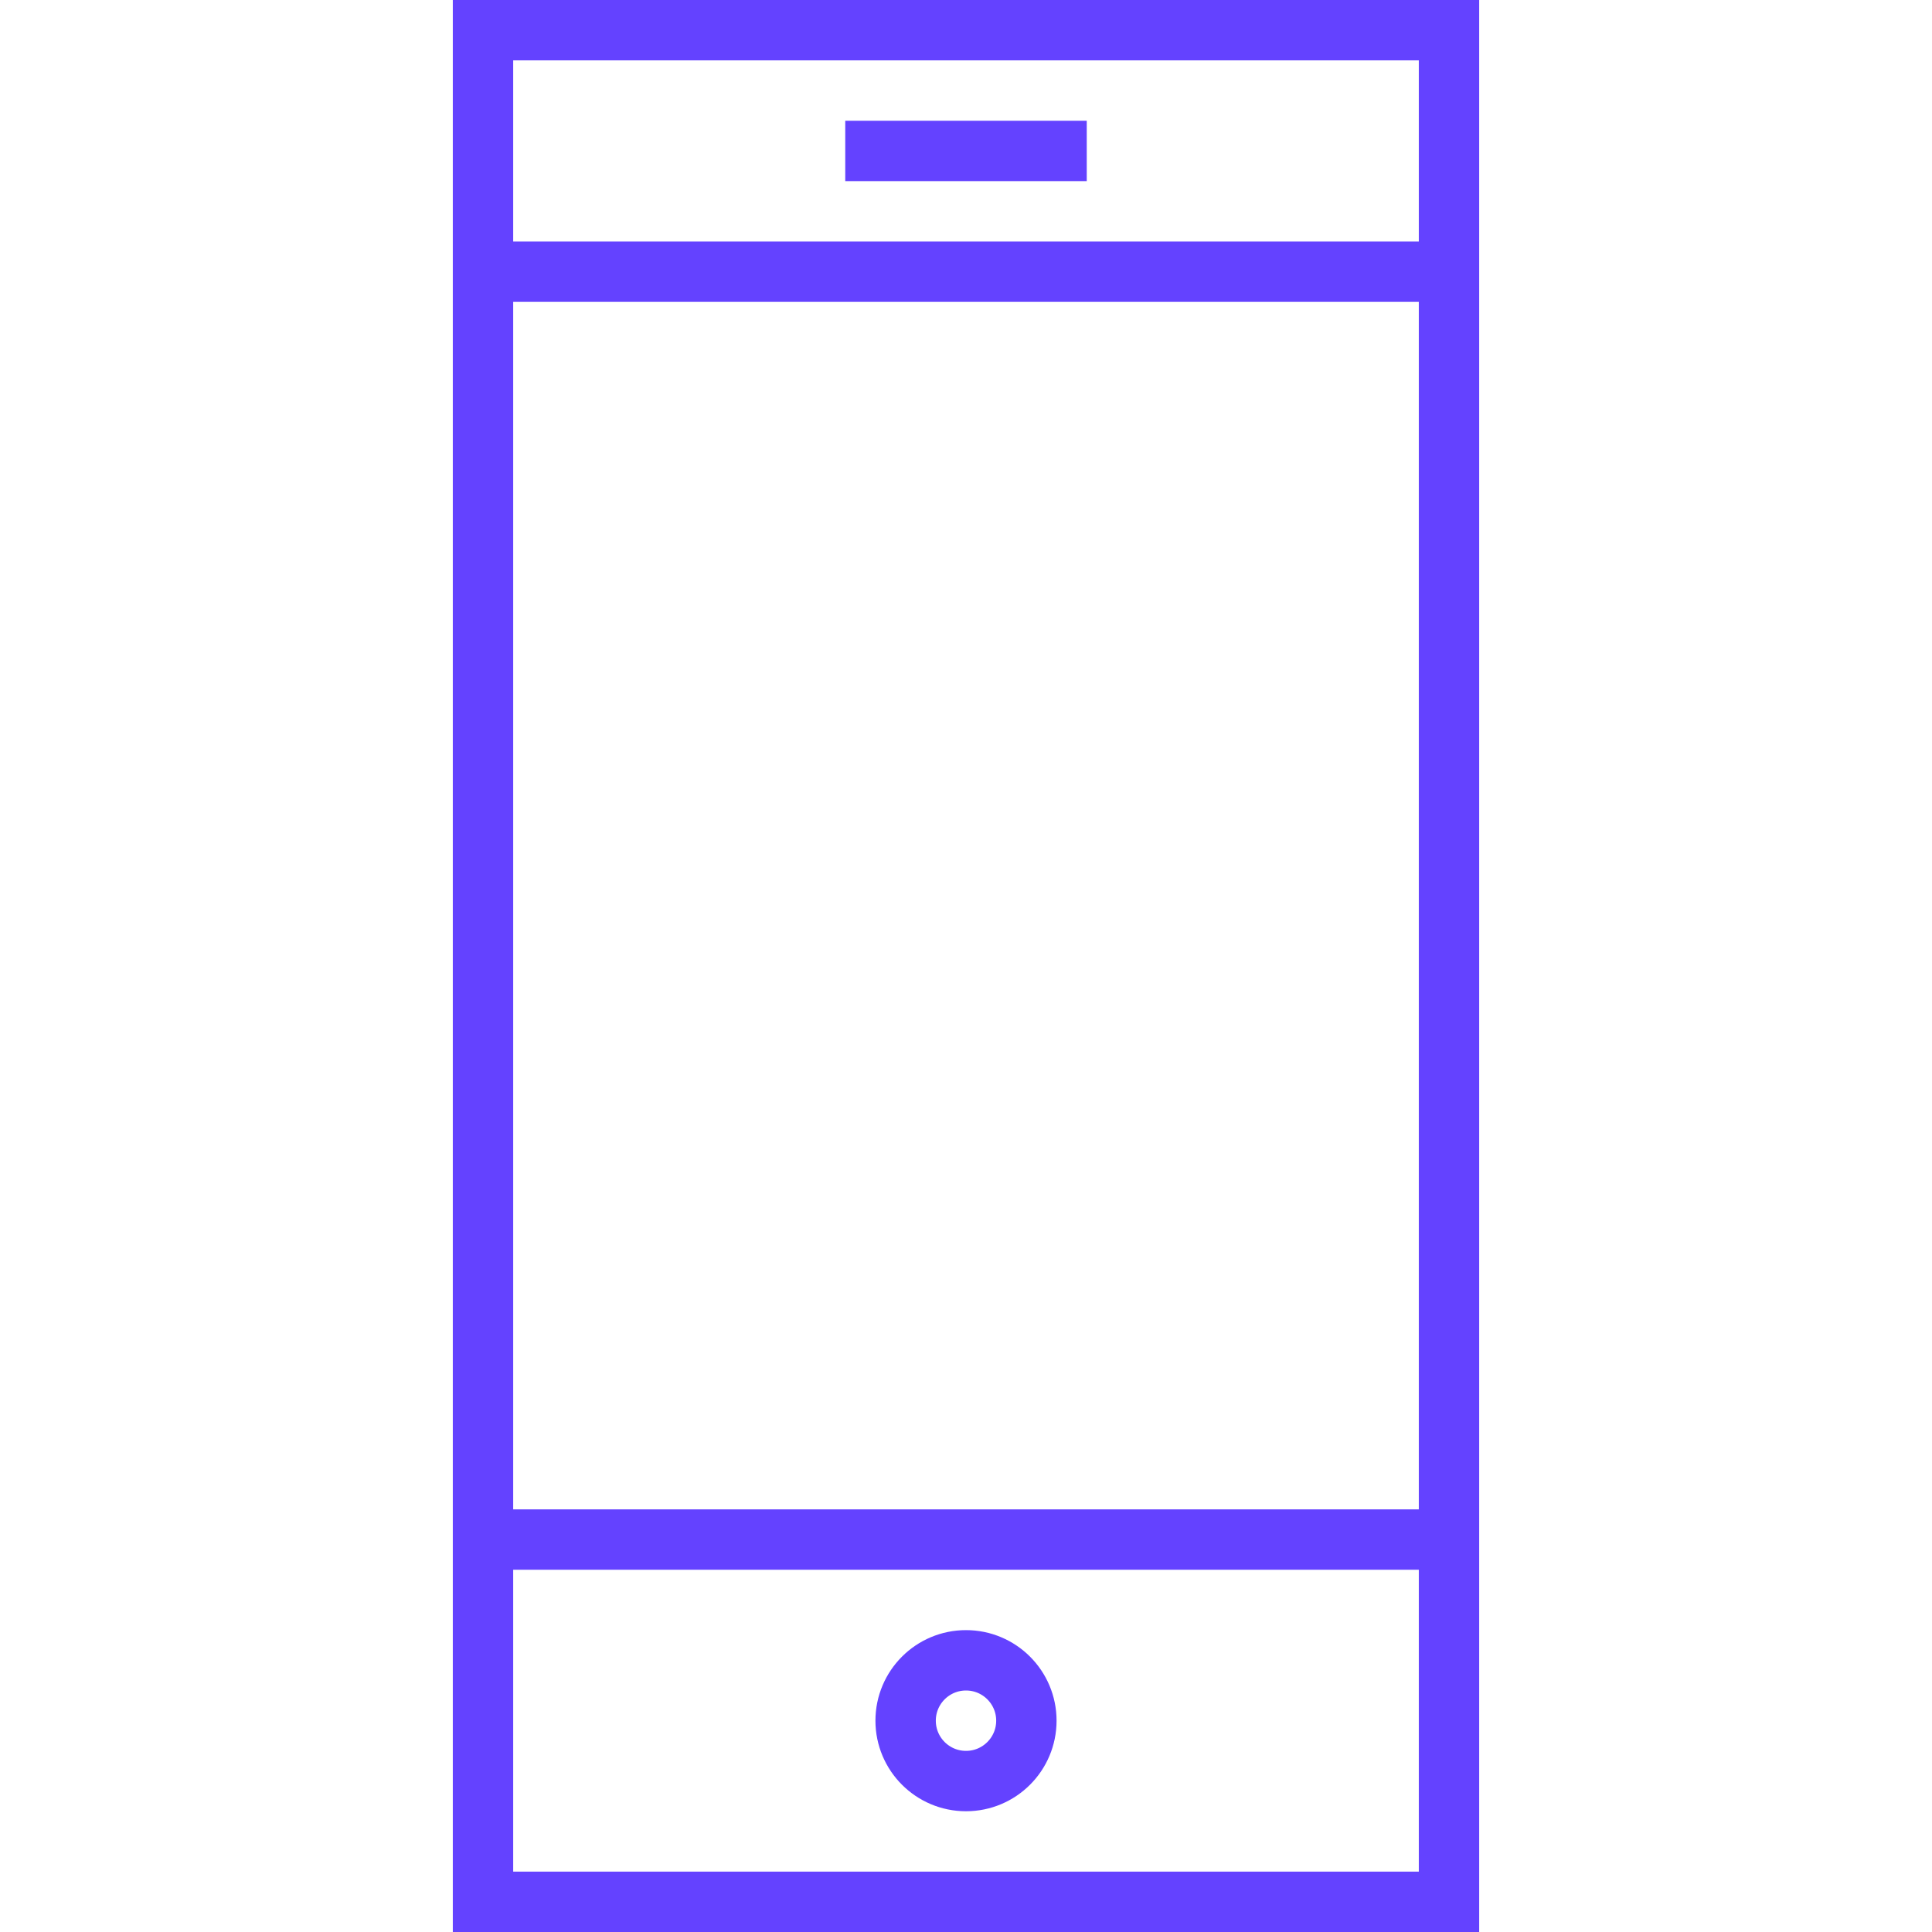 <?xml version="1.0" encoding="utf-8"?>
<!-- Generator: Adobe Illustrator 16.0.0, SVG Export Plug-In . SVG Version: 6.00 Build 0)  -->
<!DOCTYPE svg PUBLIC "-//W3C//DTD SVG 1.1//EN" "http://www.w3.org/Graphics/SVG/1.1/DTD/svg11.dtd">
<svg version="1.1" id="Layer_1" xmlns="http://www.w3.org/2000/svg" xmlns:xlink="http://www.w3.org/1999/xlink" x="0px" y="0px"
	 width="64px" height="64px" viewBox="0 0 64 64" enable-background="new 0 0 64 64" xml:space="preserve">
<g>
	<rect x="16" y="1" fill="none" stroke="#6442ff" stroke-width="2" stroke-miterlimit="10" width="32" height="62"/>
	<line fill="none" stroke="#6442ff" stroke-width="2" stroke-miterlimit="10" x1="28" y1="5" x2="36" y2="5"/>
	<line fill="none" stroke="#6442ff" stroke-width="2" stroke-miterlimit="10" x1="16" y1="51" x2="48" y2="51"/>
	<line fill="none" stroke="#6442ff" stroke-width="2" stroke-miterlimit="10" x1="16" y1="9" x2="48" y2="9"/>
	<circle fill="none" stroke="#6442ff" stroke-width="2" stroke-linejoin="bevel" stroke-miterlimit="10" cx="32" cy="57" r="2"/>
</g>
</svg>
